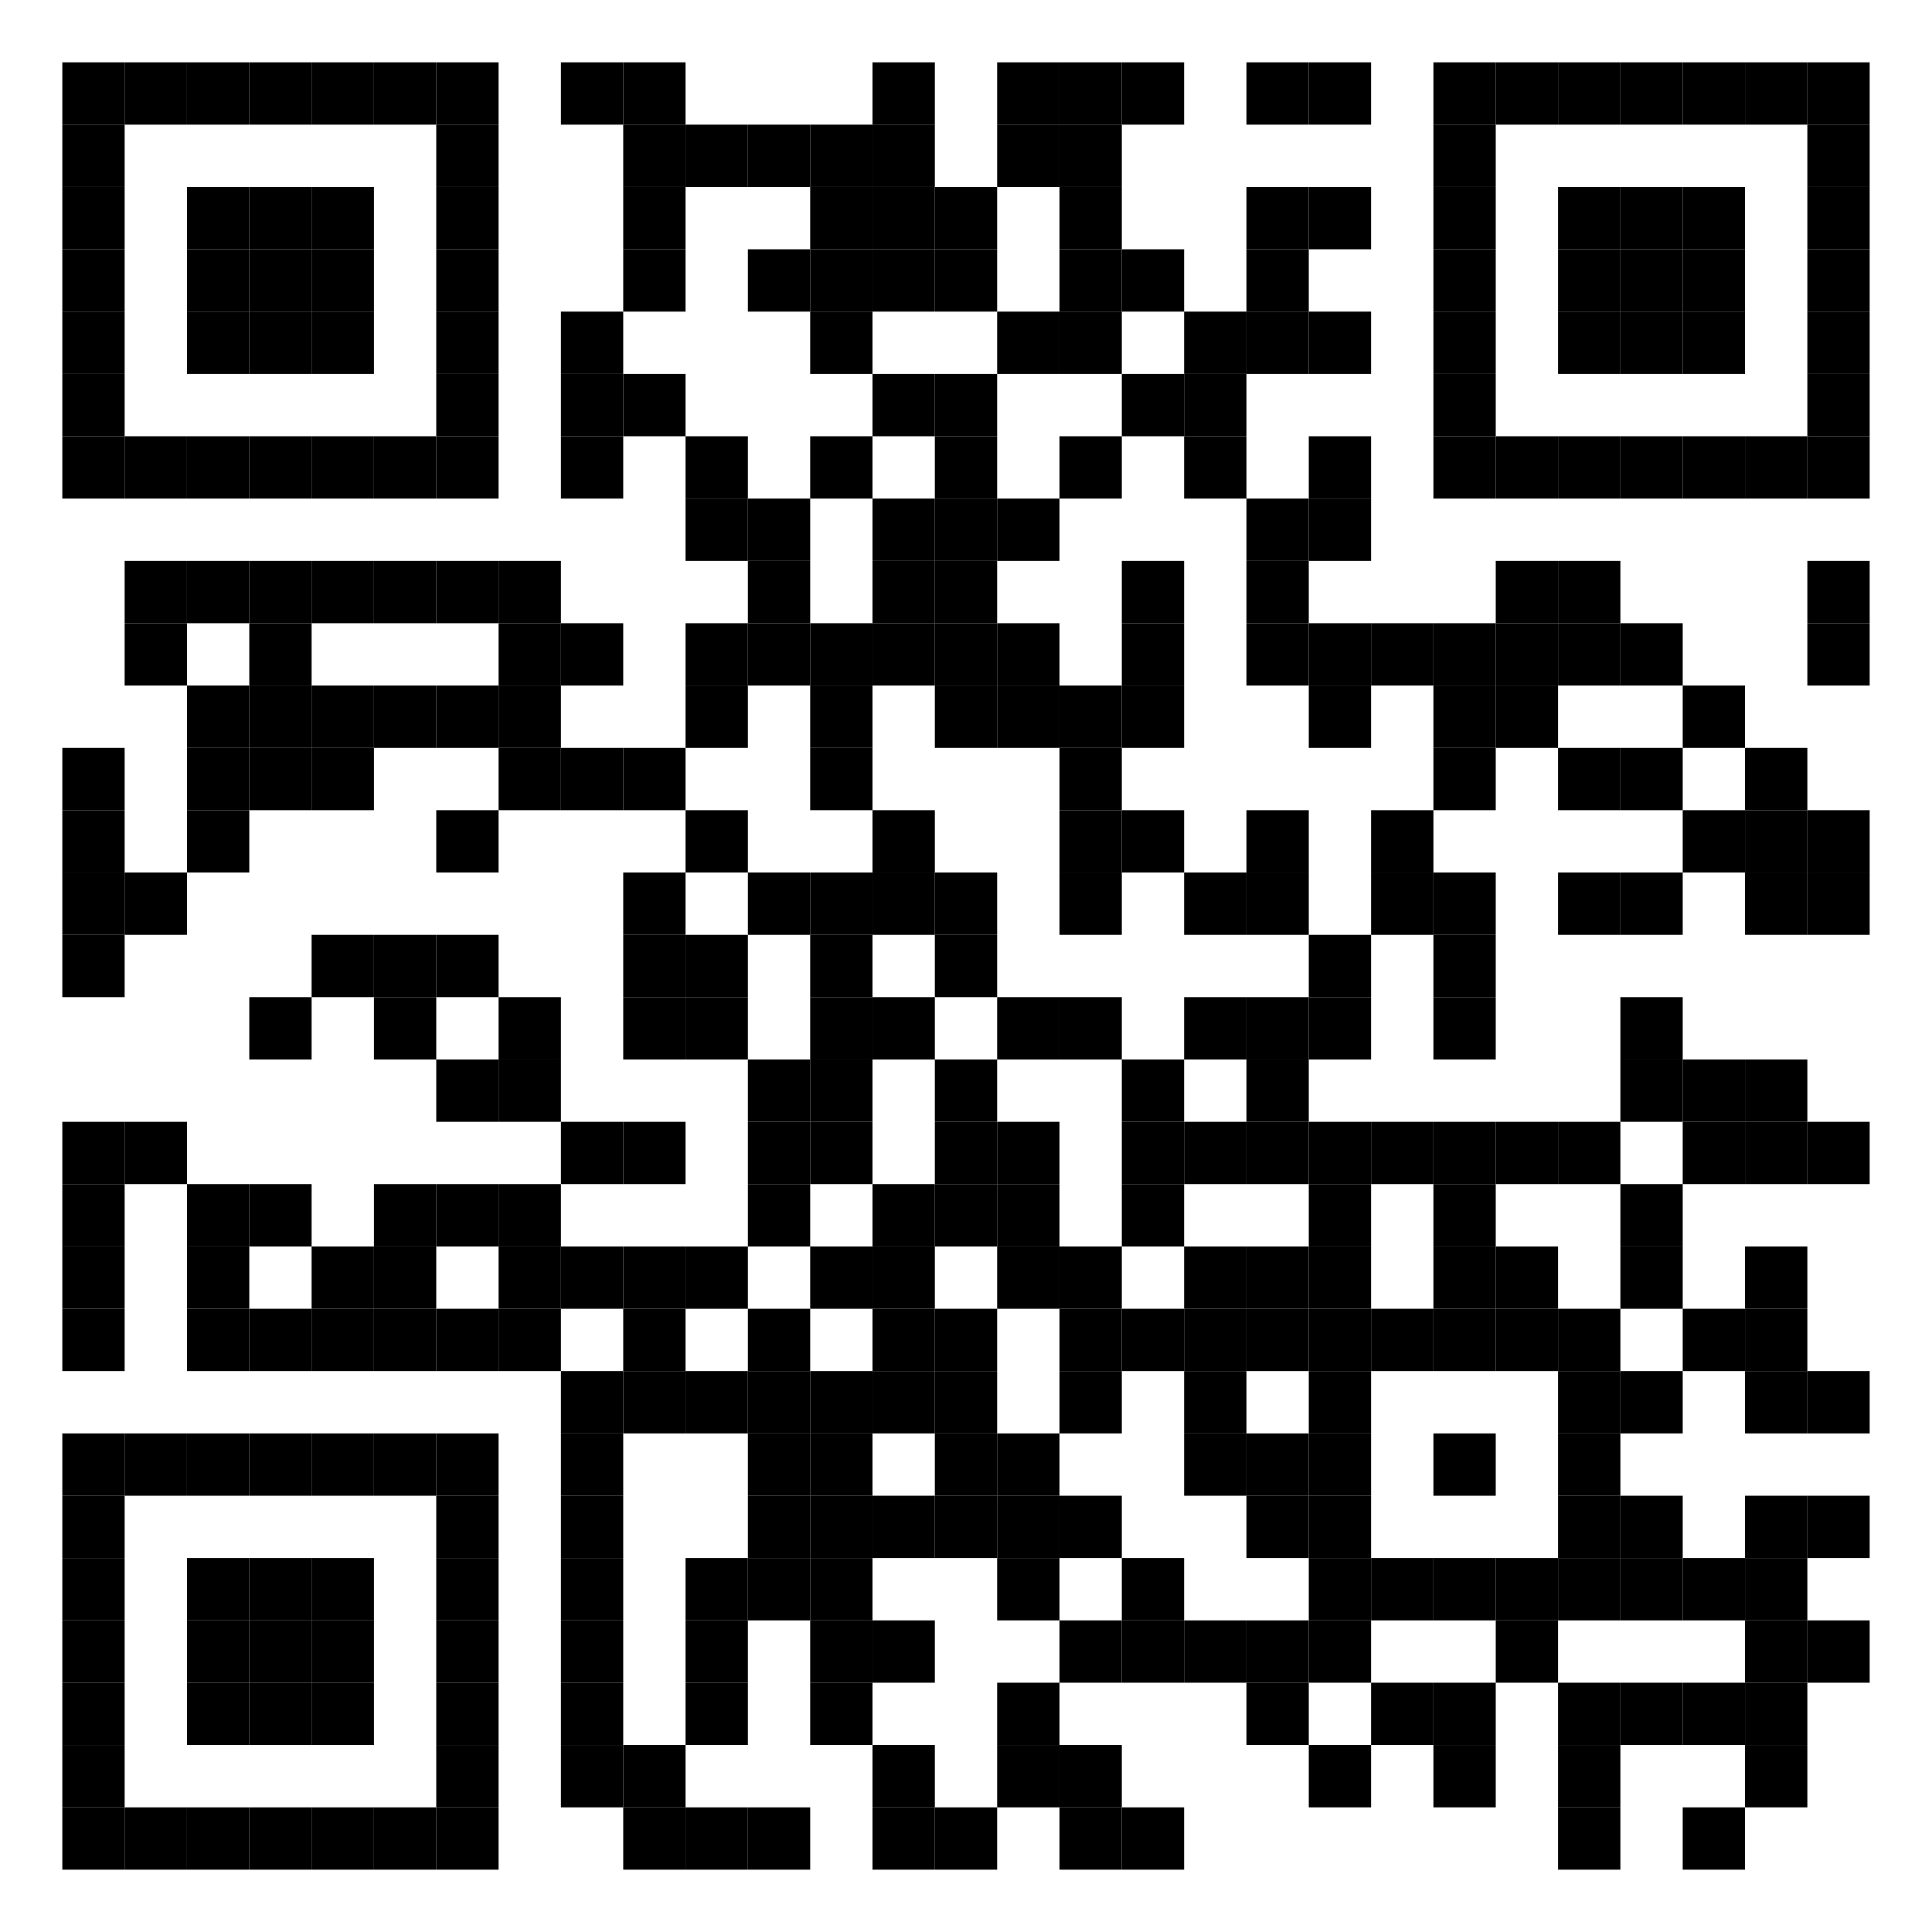 <?xml version="1.0" encoding="utf-8"?><svg xmlns="http://www.w3.org/2000/svg" version="1.1" xmlns:xlink="http://www.w3.org/1999/xlink" viewBox="0 0 248 248"><rect width="248" height="248" fill="#ffffff"></rect><rect shape-rendering="geometricPrecision" width="8" height="8" fill="#000000" x="8" y="8"></rect><rect shape-rendering="geometricPrecision" width="8" height="8" fill="#000000" x="16" y="8"></rect><rect shape-rendering="geometricPrecision" width="8" height="8" fill="#000000" x="24" y="8"></rect><rect shape-rendering="geometricPrecision" width="8" height="8" fill="#000000" x="32" y="8"></rect><rect shape-rendering="geometricPrecision" width="8" height="8" fill="#000000" x="40" y="8"></rect><rect shape-rendering="geometricPrecision" width="8" height="8" fill="#000000" x="48" y="8"></rect><rect shape-rendering="geometricPrecision" width="8" height="8" fill="#000000" x="56" y="8"></rect><rect shape-rendering="geometricPrecision" width="8" height="8" fill="#000000" x="72" y="8"></rect><rect shape-rendering="geometricPrecision" width="8" height="8" fill="#000000" x="80" y="8"></rect><rect shape-rendering="geometricPrecision" width="8" height="8" fill="#000000" x="112" y="8"></rect><rect shape-rendering="geometricPrecision" width="8" height="8" fill="#000000" x="128" y="8"></rect><rect shape-rendering="geometricPrecision" width="8" height="8" fill="#000000" x="136" y="8"></rect><rect shape-rendering="geometricPrecision" width="8" height="8" fill="#000000" x="144" y="8"></rect><rect shape-rendering="geometricPrecision" width="8" height="8" fill="#000000" x="160" y="8"></rect><rect shape-rendering="geometricPrecision" width="8" height="8" fill="#000000" x="168" y="8"></rect><rect shape-rendering="geometricPrecision" width="8" height="8" fill="#000000" x="184" y="8"></rect><rect shape-rendering="geometricPrecision" width="8" height="8" fill="#000000" x="192" y="8"></rect><rect shape-rendering="geometricPrecision" width="8" height="8" fill="#000000" x="200" y="8"></rect><rect shape-rendering="geometricPrecision" width="8" height="8" fill="#000000" x="208" y="8"></rect><rect shape-rendering="geometricPrecision" width="8" height="8" fill="#000000" x="216" y="8"></rect><rect shape-rendering="geometricPrecision" width="8" height="8" fill="#000000" x="224" y="8"></rect><rect shape-rendering="geometricPrecision" width="8" height="8" fill="#000000" x="232" y="8"></rect><rect shape-rendering="geometricPrecision" width="8" height="8" fill="#000000" x="8" y="16"></rect><rect shape-rendering="geometricPrecision" width="8" height="8" fill="#000000" x="56" y="16"></rect><rect shape-rendering="geometricPrecision" width="8" height="8" fill="#000000" x="80" y="16"></rect><rect shape-rendering="geometricPrecision" width="8" height="8" fill="#000000" x="88" y="16"></rect><rect shape-rendering="geometricPrecision" width="8" height="8" fill="#000000" x="96" y="16"></rect><rect shape-rendering="geometricPrecision" width="8" height="8" fill="#000000" x="104" y="16"></rect><rect shape-rendering="geometricPrecision" width="8" height="8" fill="#000000" x="112" y="16"></rect><rect shape-rendering="geometricPrecision" width="8" height="8" fill="#000000" x="128" y="16"></rect><rect shape-rendering="geometricPrecision" width="8" height="8" fill="#000000" x="136" y="16"></rect><rect shape-rendering="geometricPrecision" width="8" height="8" fill="#000000" x="184" y="16"></rect><rect shape-rendering="geometricPrecision" width="8" height="8" fill="#000000" x="232" y="16"></rect><rect shape-rendering="geometricPrecision" width="8" height="8" fill="#000000" x="8" y="24"></rect><rect shape-rendering="geometricPrecision" width="8" height="8" fill="#000000" x="24" y="24"></rect><rect shape-rendering="geometricPrecision" width="8" height="8" fill="#000000" x="32" y="24"></rect><rect shape-rendering="geometricPrecision" width="8" height="8" fill="#000000" x="40" y="24"></rect><rect shape-rendering="geometricPrecision" width="8" height="8" fill="#000000" x="56" y="24"></rect><rect shape-rendering="geometricPrecision" width="8" height="8" fill="#000000" x="80" y="24"></rect><rect shape-rendering="geometricPrecision" width="8" height="8" fill="#000000" x="104" y="24"></rect><rect shape-rendering="geometricPrecision" width="8" height="8" fill="#000000" x="112" y="24"></rect><rect shape-rendering="geometricPrecision" width="8" height="8" fill="#000000" x="120" y="24"></rect><rect shape-rendering="geometricPrecision" width="8" height="8" fill="#000000" x="136" y="24"></rect><rect shape-rendering="geometricPrecision" width="8" height="8" fill="#000000" x="160" y="24"></rect><rect shape-rendering="geometricPrecision" width="8" height="8" fill="#000000" x="168" y="24"></rect><rect shape-rendering="geometricPrecision" width="8" height="8" fill="#000000" x="184" y="24"></rect><rect shape-rendering="geometricPrecision" width="8" height="8" fill="#000000" x="200" y="24"></rect><rect shape-rendering="geometricPrecision" width="8" height="8" fill="#000000" x="208" y="24"></rect><rect shape-rendering="geometricPrecision" width="8" height="8" fill="#000000" x="216" y="24"></rect><rect shape-rendering="geometricPrecision" width="8" height="8" fill="#000000" x="232" y="24"></rect><rect shape-rendering="geometricPrecision" width="8" height="8" fill="#000000" x="8" y="32"></rect><rect shape-rendering="geometricPrecision" width="8" height="8" fill="#000000" x="24" y="32"></rect><rect shape-rendering="geometricPrecision" width="8" height="8" fill="#000000" x="32" y="32"></rect><rect shape-rendering="geometricPrecision" width="8" height="8" fill="#000000" x="40" y="32"></rect><rect shape-rendering="geometricPrecision" width="8" height="8" fill="#000000" x="56" y="32"></rect><rect shape-rendering="geometricPrecision" width="8" height="8" fill="#000000" x="80" y="32"></rect><rect shape-rendering="geometricPrecision" width="8" height="8" fill="#000000" x="96" y="32"></rect><rect shape-rendering="geometricPrecision" width="8" height="8" fill="#000000" x="104" y="32"></rect><rect shape-rendering="geometricPrecision" width="8" height="8" fill="#000000" x="112" y="32"></rect><rect shape-rendering="geometricPrecision" width="8" height="8" fill="#000000" x="120" y="32"></rect><rect shape-rendering="geometricPrecision" width="8" height="8" fill="#000000" x="136" y="32"></rect><rect shape-rendering="geometricPrecision" width="8" height="8" fill="#000000" x="144" y="32"></rect><rect shape-rendering="geometricPrecision" width="8" height="8" fill="#000000" x="160" y="32"></rect><rect shape-rendering="geometricPrecision" width="8" height="8" fill="#000000" x="184" y="32"></rect><rect shape-rendering="geometricPrecision" width="8" height="8" fill="#000000" x="200" y="32"></rect><rect shape-rendering="geometricPrecision" width="8" height="8" fill="#000000" x="208" y="32"></rect><rect shape-rendering="geometricPrecision" width="8" height="8" fill="#000000" x="216" y="32"></rect><rect shape-rendering="geometricPrecision" width="8" height="8" fill="#000000" x="232" y="32"></rect><rect shape-rendering="geometricPrecision" width="8" height="8" fill="#000000" x="8" y="40"></rect><rect shape-rendering="geometricPrecision" width="8" height="8" fill="#000000" x="24" y="40"></rect><rect shape-rendering="geometricPrecision" width="8" height="8" fill="#000000" x="32" y="40"></rect><rect shape-rendering="geometricPrecision" width="8" height="8" fill="#000000" x="40" y="40"></rect><rect shape-rendering="geometricPrecision" width="8" height="8" fill="#000000" x="56" y="40"></rect><rect shape-rendering="geometricPrecision" width="8" height="8" fill="#000000" x="72" y="40"></rect><rect shape-rendering="geometricPrecision" width="8" height="8" fill="#000000" x="104" y="40"></rect><rect shape-rendering="geometricPrecision" width="8" height="8" fill="#000000" x="128" y="40"></rect><rect shape-rendering="geometricPrecision" width="8" height="8" fill="#000000" x="136" y="40"></rect><rect shape-rendering="geometricPrecision" width="8" height="8" fill="#000000" x="152" y="40"></rect><rect shape-rendering="geometricPrecision" width="8" height="8" fill="#000000" x="160" y="40"></rect><rect shape-rendering="geometricPrecision" width="8" height="8" fill="#000000" x="168" y="40"></rect><rect shape-rendering="geometricPrecision" width="8" height="8" fill="#000000" x="184" y="40"></rect><rect shape-rendering="geometricPrecision" width="8" height="8" fill="#000000" x="200" y="40"></rect><rect shape-rendering="geometricPrecision" width="8" height="8" fill="#000000" x="208" y="40"></rect><rect shape-rendering="geometricPrecision" width="8" height="8" fill="#000000" x="216" y="40"></rect><rect shape-rendering="geometricPrecision" width="8" height="8" fill="#000000" x="232" y="40"></rect><rect shape-rendering="geometricPrecision" width="8" height="8" fill="#000000" x="8" y="48"></rect><rect shape-rendering="geometricPrecision" width="8" height="8" fill="#000000" x="56" y="48"></rect><rect shape-rendering="geometricPrecision" width="8" height="8" fill="#000000" x="72" y="48"></rect><rect shape-rendering="geometricPrecision" width="8" height="8" fill="#000000" x="80" y="48"></rect><rect shape-rendering="geometricPrecision" width="8" height="8" fill="#000000" x="112" y="48"></rect><rect shape-rendering="geometricPrecision" width="8" height="8" fill="#000000" x="120" y="48"></rect><rect shape-rendering="geometricPrecision" width="8" height="8" fill="#000000" x="144" y="48"></rect><rect shape-rendering="geometricPrecision" width="8" height="8" fill="#000000" x="152" y="48"></rect><rect shape-rendering="geometricPrecision" width="8" height="8" fill="#000000" x="184" y="48"></rect><rect shape-rendering="geometricPrecision" width="8" height="8" fill="#000000" x="232" y="48"></rect><rect shape-rendering="geometricPrecision" width="8" height="8" fill="#000000" x="8" y="56"></rect><rect shape-rendering="geometricPrecision" width="8" height="8" fill="#000000" x="16" y="56"></rect><rect shape-rendering="geometricPrecision" width="8" height="8" fill="#000000" x="24" y="56"></rect><rect shape-rendering="geometricPrecision" width="8" height="8" fill="#000000" x="32" y="56"></rect><rect shape-rendering="geometricPrecision" width="8" height="8" fill="#000000" x="40" y="56"></rect><rect shape-rendering="geometricPrecision" width="8" height="8" fill="#000000" x="48" y="56"></rect><rect shape-rendering="geometricPrecision" width="8" height="8" fill="#000000" x="56" y="56"></rect><rect shape-rendering="geometricPrecision" width="8" height="8" fill="#000000" x="72" y="56"></rect><rect shape-rendering="geometricPrecision" width="8" height="8" fill="#000000" x="88" y="56"></rect><rect shape-rendering="geometricPrecision" width="8" height="8" fill="#000000" x="104" y="56"></rect><rect shape-rendering="geometricPrecision" width="8" height="8" fill="#000000" x="120" y="56"></rect><rect shape-rendering="geometricPrecision" width="8" height="8" fill="#000000" x="136" y="56"></rect><rect shape-rendering="geometricPrecision" width="8" height="8" fill="#000000" x="152" y="56"></rect><rect shape-rendering="geometricPrecision" width="8" height="8" fill="#000000" x="168" y="56"></rect><rect shape-rendering="geometricPrecision" width="8" height="8" fill="#000000" x="184" y="56"></rect><rect shape-rendering="geometricPrecision" width="8" height="8" fill="#000000" x="192" y="56"></rect><rect shape-rendering="geometricPrecision" width="8" height="8" fill="#000000" x="200" y="56"></rect><rect shape-rendering="geometricPrecision" width="8" height="8" fill="#000000" x="208" y="56"></rect><rect shape-rendering="geometricPrecision" width="8" height="8" fill="#000000" x="216" y="56"></rect><rect shape-rendering="geometricPrecision" width="8" height="8" fill="#000000" x="224" y="56"></rect><rect shape-rendering="geometricPrecision" width="8" height="8" fill="#000000" x="232" y="56"></rect><rect shape-rendering="geometricPrecision" width="8" height="8" fill="#000000" x="88" y="64"></rect><rect shape-rendering="geometricPrecision" width="8" height="8" fill="#000000" x="96" y="64"></rect><rect shape-rendering="geometricPrecision" width="8" height="8" fill="#000000" x="112" y="64"></rect><rect shape-rendering="geometricPrecision" width="8" height="8" fill="#000000" x="120" y="64"></rect><rect shape-rendering="geometricPrecision" width="8" height="8" fill="#000000" x="128" y="64"></rect><rect shape-rendering="geometricPrecision" width="8" height="8" fill="#000000" x="160" y="64"></rect><rect shape-rendering="geometricPrecision" width="8" height="8" fill="#000000" x="168" y="64"></rect><rect shape-rendering="geometricPrecision" width="8" height="8" fill="#000000" x="16" y="72"></rect><rect shape-rendering="geometricPrecision" width="8" height="8" fill="#000000" x="24" y="72"></rect><rect shape-rendering="geometricPrecision" width="8" height="8" fill="#000000" x="32" y="72"></rect><rect shape-rendering="geometricPrecision" width="8" height="8" fill="#000000" x="40" y="72"></rect><rect shape-rendering="geometricPrecision" width="8" height="8" fill="#000000" x="48" y="72"></rect><rect shape-rendering="geometricPrecision" width="8" height="8" fill="#000000" x="56" y="72"></rect><rect shape-rendering="geometricPrecision" width="8" height="8" fill="#000000" x="64" y="72"></rect><rect shape-rendering="geometricPrecision" width="8" height="8" fill="#000000" x="96" y="72"></rect><rect shape-rendering="geometricPrecision" width="8" height="8" fill="#000000" x="112" y="72"></rect><rect shape-rendering="geometricPrecision" width="8" height="8" fill="#000000" x="120" y="72"></rect><rect shape-rendering="geometricPrecision" width="8" height="8" fill="#000000" x="144" y="72"></rect><rect shape-rendering="geometricPrecision" width="8" height="8" fill="#000000" x="160" y="72"></rect><rect shape-rendering="geometricPrecision" width="8" height="8" fill="#000000" x="192" y="72"></rect><rect shape-rendering="geometricPrecision" width="8" height="8" fill="#000000" x="200" y="72"></rect><rect shape-rendering="geometricPrecision" width="8" height="8" fill="#000000" x="232" y="72"></rect><rect shape-rendering="geometricPrecision" width="8" height="8" fill="#000000" x="16" y="80"></rect><rect shape-rendering="geometricPrecision" width="8" height="8" fill="#000000" x="32" y="80"></rect><rect shape-rendering="geometricPrecision" width="8" height="8" fill="#000000" x="64" y="80"></rect><rect shape-rendering="geometricPrecision" width="8" height="8" fill="#000000" x="72" y="80"></rect><rect shape-rendering="geometricPrecision" width="8" height="8" fill="#000000" x="88" y="80"></rect><rect shape-rendering="geometricPrecision" width="8" height="8" fill="#000000" x="96" y="80"></rect><rect shape-rendering="geometricPrecision" width="8" height="8" fill="#000000" x="104" y="80"></rect><rect shape-rendering="geometricPrecision" width="8" height="8" fill="#000000" x="112" y="80"></rect><rect shape-rendering="geometricPrecision" width="8" height="8" fill="#000000" x="120" y="80"></rect><rect shape-rendering="geometricPrecision" width="8" height="8" fill="#000000" x="128" y="80"></rect><rect shape-rendering="geometricPrecision" width="8" height="8" fill="#000000" x="144" y="80"></rect><rect shape-rendering="geometricPrecision" width="8" height="8" fill="#000000" x="160" y="80"></rect><rect shape-rendering="geometricPrecision" width="8" height="8" fill="#000000" x="168" y="80"></rect><rect shape-rendering="geometricPrecision" width="8" height="8" fill="#000000" x="176" y="80"></rect><rect shape-rendering="geometricPrecision" width="8" height="8" fill="#000000" x="184" y="80"></rect><rect shape-rendering="geometricPrecision" width="8" height="8" fill="#000000" x="192" y="80"></rect><rect shape-rendering="geometricPrecision" width="8" height="8" fill="#000000" x="200" y="80"></rect><rect shape-rendering="geometricPrecision" width="8" height="8" fill="#000000" x="208" y="80"></rect><rect shape-rendering="geometricPrecision" width="8" height="8" fill="#000000" x="232" y="80"></rect><rect shape-rendering="geometricPrecision" width="8" height="8" fill="#000000" x="24" y="88"></rect><rect shape-rendering="geometricPrecision" width="8" height="8" fill="#000000" x="32" y="88"></rect><rect shape-rendering="geometricPrecision" width="8" height="8" fill="#000000" x="40" y="88"></rect><rect shape-rendering="geometricPrecision" width="8" height="8" fill="#000000" x="48" y="88"></rect><rect shape-rendering="geometricPrecision" width="8" height="8" fill="#000000" x="56" y="88"></rect><rect shape-rendering="geometricPrecision" width="8" height="8" fill="#000000" x="64" y="88"></rect><rect shape-rendering="geometricPrecision" width="8" height="8" fill="#000000" x="88" y="88"></rect><rect shape-rendering="geometricPrecision" width="8" height="8" fill="#000000" x="104" y="88"></rect><rect shape-rendering="geometricPrecision" width="8" height="8" fill="#000000" x="120" y="88"></rect><rect shape-rendering="geometricPrecision" width="8" height="8" fill="#000000" x="128" y="88"></rect><rect shape-rendering="geometricPrecision" width="8" height="8" fill="#000000" x="136" y="88"></rect><rect shape-rendering="geometricPrecision" width="8" height="8" fill="#000000" x="144" y="88"></rect><rect shape-rendering="geometricPrecision" width="8" height="8" fill="#000000" x="168" y="88"></rect><rect shape-rendering="geometricPrecision" width="8" height="8" fill="#000000" x="184" y="88"></rect><rect shape-rendering="geometricPrecision" width="8" height="8" fill="#000000" x="192" y="88"></rect><rect shape-rendering="geometricPrecision" width="8" height="8" fill="#000000" x="216" y="88"></rect><rect shape-rendering="geometricPrecision" width="8" height="8" fill="#000000" x="8" y="96"></rect><rect shape-rendering="geometricPrecision" width="8" height="8" fill="#000000" x="24" y="96"></rect><rect shape-rendering="geometricPrecision" width="8" height="8" fill="#000000" x="32" y="96"></rect><rect shape-rendering="geometricPrecision" width="8" height="8" fill="#000000" x="40" y="96"></rect><rect shape-rendering="geometricPrecision" width="8" height="8" fill="#000000" x="64" y="96"></rect><rect shape-rendering="geometricPrecision" width="8" height="8" fill="#000000" x="72" y="96"></rect><rect shape-rendering="geometricPrecision" width="8" height="8" fill="#000000" x="80" y="96"></rect><rect shape-rendering="geometricPrecision" width="8" height="8" fill="#000000" x="104" y="96"></rect><rect shape-rendering="geometricPrecision" width="8" height="8" fill="#000000" x="136" y="96"></rect><rect shape-rendering="geometricPrecision" width="8" height="8" fill="#000000" x="184" y="96"></rect><rect shape-rendering="geometricPrecision" width="8" height="8" fill="#000000" x="200" y="96"></rect><rect shape-rendering="geometricPrecision" width="8" height="8" fill="#000000" x="208" y="96"></rect><rect shape-rendering="geometricPrecision" width="8" height="8" fill="#000000" x="224" y="96"></rect><rect shape-rendering="geometricPrecision" width="8" height="8" fill="#000000" x="8" y="104"></rect><rect shape-rendering="geometricPrecision" width="8" height="8" fill="#000000" x="24" y="104"></rect><rect shape-rendering="geometricPrecision" width="8" height="8" fill="#000000" x="56" y="104"></rect><rect shape-rendering="geometricPrecision" width="8" height="8" fill="#000000" x="88" y="104"></rect><rect shape-rendering="geometricPrecision" width="8" height="8" fill="#000000" x="112" y="104"></rect><rect shape-rendering="geometricPrecision" width="8" height="8" fill="#000000" x="136" y="104"></rect><rect shape-rendering="geometricPrecision" width="8" height="8" fill="#000000" x="144" y="104"></rect><rect shape-rendering="geometricPrecision" width="8" height="8" fill="#000000" x="160" y="104"></rect><rect shape-rendering="geometricPrecision" width="8" height="8" fill="#000000" x="176" y="104"></rect><rect shape-rendering="geometricPrecision" width="8" height="8" fill="#000000" x="216" y="104"></rect><rect shape-rendering="geometricPrecision" width="8" height="8" fill="#000000" x="224" y="104"></rect><rect shape-rendering="geometricPrecision" width="8" height="8" fill="#000000" x="232" y="104"></rect><rect shape-rendering="geometricPrecision" width="8" height="8" fill="#000000" x="8" y="112"></rect><rect shape-rendering="geometricPrecision" width="8" height="8" fill="#000000" x="16" y="112"></rect><rect shape-rendering="geometricPrecision" width="8" height="8" fill="#000000" x="80" y="112"></rect><rect shape-rendering="geometricPrecision" width="8" height="8" fill="#000000" x="96" y="112"></rect><rect shape-rendering="geometricPrecision" width="8" height="8" fill="#000000" x="104" y="112"></rect><rect shape-rendering="geometricPrecision" width="8" height="8" fill="#000000" x="112" y="112"></rect><rect shape-rendering="geometricPrecision" width="8" height="8" fill="#000000" x="120" y="112"></rect><rect shape-rendering="geometricPrecision" width="8" height="8" fill="#000000" x="136" y="112"></rect><rect shape-rendering="geometricPrecision" width="8" height="8" fill="#000000" x="152" y="112"></rect><rect shape-rendering="geometricPrecision" width="8" height="8" fill="#000000" x="160" y="112"></rect><rect shape-rendering="geometricPrecision" width="8" height="8" fill="#000000" x="176" y="112"></rect><rect shape-rendering="geometricPrecision" width="8" height="8" fill="#000000" x="184" y="112"></rect><rect shape-rendering="geometricPrecision" width="8" height="8" fill="#000000" x="200" y="112"></rect><rect shape-rendering="geometricPrecision" width="8" height="8" fill="#000000" x="208" y="112"></rect><rect shape-rendering="geometricPrecision" width="8" height="8" fill="#000000" x="224" y="112"></rect><rect shape-rendering="geometricPrecision" width="8" height="8" fill="#000000" x="232" y="112"></rect><rect shape-rendering="geometricPrecision" width="8" height="8" fill="#000000" x="8" y="120"></rect><rect shape-rendering="geometricPrecision" width="8" height="8" fill="#000000" x="40" y="120"></rect><rect shape-rendering="geometricPrecision" width="8" height="8" fill="#000000" x="48" y="120"></rect><rect shape-rendering="geometricPrecision" width="8" height="8" fill="#000000" x="56" y="120"></rect><rect shape-rendering="geometricPrecision" width="8" height="8" fill="#000000" x="80" y="120"></rect><rect shape-rendering="geometricPrecision" width="8" height="8" fill="#000000" x="88" y="120"></rect><rect shape-rendering="geometricPrecision" width="8" height="8" fill="#000000" x="104" y="120"></rect><rect shape-rendering="geometricPrecision" width="8" height="8" fill="#000000" x="120" y="120"></rect><rect shape-rendering="geometricPrecision" width="8" height="8" fill="#000000" x="168" y="120"></rect><rect shape-rendering="geometricPrecision" width="8" height="8" fill="#000000" x="184" y="120"></rect><rect shape-rendering="geometricPrecision" width="8" height="8" fill="#000000" x="32" y="128"></rect><rect shape-rendering="geometricPrecision" width="8" height="8" fill="#000000" x="48" y="128"></rect><rect shape-rendering="geometricPrecision" width="8" height="8" fill="#000000" x="64" y="128"></rect><rect shape-rendering="geometricPrecision" width="8" height="8" fill="#000000" x="80" y="128"></rect><rect shape-rendering="geometricPrecision" width="8" height="8" fill="#000000" x="88" y="128"></rect><rect shape-rendering="geometricPrecision" width="8" height="8" fill="#000000" x="104" y="128"></rect><rect shape-rendering="geometricPrecision" width="8" height="8" fill="#000000" x="112" y="128"></rect><rect shape-rendering="geometricPrecision" width="8" height="8" fill="#000000" x="128" y="128"></rect><rect shape-rendering="geometricPrecision" width="8" height="8" fill="#000000" x="136" y="128"></rect><rect shape-rendering="geometricPrecision" width="8" height="8" fill="#000000" x="152" y="128"></rect><rect shape-rendering="geometricPrecision" width="8" height="8" fill="#000000" x="160" y="128"></rect><rect shape-rendering="geometricPrecision" width="8" height="8" fill="#000000" x="168" y="128"></rect><rect shape-rendering="geometricPrecision" width="8" height="8" fill="#000000" x="184" y="128"></rect><rect shape-rendering="geometricPrecision" width="8" height="8" fill="#000000" x="208" y="128"></rect><rect shape-rendering="geometricPrecision" width="8" height="8" fill="#000000" x="56" y="136"></rect><rect shape-rendering="geometricPrecision" width="8" height="8" fill="#000000" x="64" y="136"></rect><rect shape-rendering="geometricPrecision" width="8" height="8" fill="#000000" x="96" y="136"></rect><rect shape-rendering="geometricPrecision" width="8" height="8" fill="#000000" x="104" y="136"></rect><rect shape-rendering="geometricPrecision" width="8" height="8" fill="#000000" x="120" y="136"></rect><rect shape-rendering="geometricPrecision" width="8" height="8" fill="#000000" x="144" y="136"></rect><rect shape-rendering="geometricPrecision" width="8" height="8" fill="#000000" x="160" y="136"></rect><rect shape-rendering="geometricPrecision" width="8" height="8" fill="#000000" x="208" y="136"></rect><rect shape-rendering="geometricPrecision" width="8" height="8" fill="#000000" x="216" y="136"></rect><rect shape-rendering="geometricPrecision" width="8" height="8" fill="#000000" x="224" y="136"></rect><rect shape-rendering="geometricPrecision" width="8" height="8" fill="#000000" x="8" y="144"></rect><rect shape-rendering="geometricPrecision" width="8" height="8" fill="#000000" x="16" y="144"></rect><rect shape-rendering="geometricPrecision" width="8" height="8" fill="#000000" x="72" y="144"></rect><rect shape-rendering="geometricPrecision" width="8" height="8" fill="#000000" x="80" y="144"></rect><rect shape-rendering="geometricPrecision" width="8" height="8" fill="#000000" x="96" y="144"></rect><rect shape-rendering="geometricPrecision" width="8" height="8" fill="#000000" x="104" y="144"></rect><rect shape-rendering="geometricPrecision" width="8" height="8" fill="#000000" x="120" y="144"></rect><rect shape-rendering="geometricPrecision" width="8" height="8" fill="#000000" x="128" y="144"></rect><rect shape-rendering="geometricPrecision" width="8" height="8" fill="#000000" x="144" y="144"></rect><rect shape-rendering="geometricPrecision" width="8" height="8" fill="#000000" x="152" y="144"></rect><rect shape-rendering="geometricPrecision" width="8" height="8" fill="#000000" x="160" y="144"></rect><rect shape-rendering="geometricPrecision" width="8" height="8" fill="#000000" x="168" y="144"></rect><rect shape-rendering="geometricPrecision" width="8" height="8" fill="#000000" x="176" y="144"></rect><rect shape-rendering="geometricPrecision" width="8" height="8" fill="#000000" x="184" y="144"></rect><rect shape-rendering="geometricPrecision" width="8" height="8" fill="#000000" x="192" y="144"></rect><rect shape-rendering="geometricPrecision" width="8" height="8" fill="#000000" x="200" y="144"></rect><rect shape-rendering="geometricPrecision" width="8" height="8" fill="#000000" x="216" y="144"></rect><rect shape-rendering="geometricPrecision" width="8" height="8" fill="#000000" x="224" y="144"></rect><rect shape-rendering="geometricPrecision" width="8" height="8" fill="#000000" x="232" y="144"></rect><rect shape-rendering="geometricPrecision" width="8" height="8" fill="#000000" x="8" y="152"></rect><rect shape-rendering="geometricPrecision" width="8" height="8" fill="#000000" x="24" y="152"></rect><rect shape-rendering="geometricPrecision" width="8" height="8" fill="#000000" x="32" y="152"></rect><rect shape-rendering="geometricPrecision" width="8" height="8" fill="#000000" x="48" y="152"></rect><rect shape-rendering="geometricPrecision" width="8" height="8" fill="#000000" x="56" y="152"></rect><rect shape-rendering="geometricPrecision" width="8" height="8" fill="#000000" x="64" y="152"></rect><rect shape-rendering="geometricPrecision" width="8" height="8" fill="#000000" x="96" y="152"></rect><rect shape-rendering="geometricPrecision" width="8" height="8" fill="#000000" x="112" y="152"></rect><rect shape-rendering="geometricPrecision" width="8" height="8" fill="#000000" x="120" y="152"></rect><rect shape-rendering="geometricPrecision" width="8" height="8" fill="#000000" x="128" y="152"></rect><rect shape-rendering="geometricPrecision" width="8" height="8" fill="#000000" x="144" y="152"></rect><rect shape-rendering="geometricPrecision" width="8" height="8" fill="#000000" x="168" y="152"></rect><rect shape-rendering="geometricPrecision" width="8" height="8" fill="#000000" x="184" y="152"></rect><rect shape-rendering="geometricPrecision" width="8" height="8" fill="#000000" x="208" y="152"></rect><rect shape-rendering="geometricPrecision" width="8" height="8" fill="#000000" x="8" y="160"></rect><rect shape-rendering="geometricPrecision" width="8" height="8" fill="#000000" x="24" y="160"></rect><rect shape-rendering="geometricPrecision" width="8" height="8" fill="#000000" x="40" y="160"></rect><rect shape-rendering="geometricPrecision" width="8" height="8" fill="#000000" x="48" y="160"></rect><rect shape-rendering="geometricPrecision" width="8" height="8" fill="#000000" x="64" y="160"></rect><rect shape-rendering="geometricPrecision" width="8" height="8" fill="#000000" x="72" y="160"></rect><rect shape-rendering="geometricPrecision" width="8" height="8" fill="#000000" x="80" y="160"></rect><rect shape-rendering="geometricPrecision" width="8" height="8" fill="#000000" x="88" y="160"></rect><rect shape-rendering="geometricPrecision" width="8" height="8" fill="#000000" x="104" y="160"></rect><rect shape-rendering="geometricPrecision" width="8" height="8" fill="#000000" x="112" y="160"></rect><rect shape-rendering="geometricPrecision" width="8" height="8" fill="#000000" x="128" y="160"></rect><rect shape-rendering="geometricPrecision" width="8" height="8" fill="#000000" x="136" y="160"></rect><rect shape-rendering="geometricPrecision" width="8" height="8" fill="#000000" x="152" y="160"></rect><rect shape-rendering="geometricPrecision" width="8" height="8" fill="#000000" x="160" y="160"></rect><rect shape-rendering="geometricPrecision" width="8" height="8" fill="#000000" x="168" y="160"></rect><rect shape-rendering="geometricPrecision" width="8" height="8" fill="#000000" x="184" y="160"></rect><rect shape-rendering="geometricPrecision" width="8" height="8" fill="#000000" x="192" y="160"></rect><rect shape-rendering="geometricPrecision" width="8" height="8" fill="#000000" x="208" y="160"></rect><rect shape-rendering="geometricPrecision" width="8" height="8" fill="#000000" x="224" y="160"></rect><rect shape-rendering="geometricPrecision" width="8" height="8" fill="#000000" x="8" y="168"></rect><rect shape-rendering="geometricPrecision" width="8" height="8" fill="#000000" x="24" y="168"></rect><rect shape-rendering="geometricPrecision" width="8" height="8" fill="#000000" x="32" y="168"></rect><rect shape-rendering="geometricPrecision" width="8" height="8" fill="#000000" x="40" y="168"></rect><rect shape-rendering="geometricPrecision" width="8" height="8" fill="#000000" x="48" y="168"></rect><rect shape-rendering="geometricPrecision" width="8" height="8" fill="#000000" x="56" y="168"></rect><rect shape-rendering="geometricPrecision" width="8" height="8" fill="#000000" x="64" y="168"></rect><rect shape-rendering="geometricPrecision" width="8" height="8" fill="#000000" x="80" y="168"></rect><rect shape-rendering="geometricPrecision" width="8" height="8" fill="#000000" x="96" y="168"></rect><rect shape-rendering="geometricPrecision" width="8" height="8" fill="#000000" x="112" y="168"></rect><rect shape-rendering="geometricPrecision" width="8" height="8" fill="#000000" x="120" y="168"></rect><rect shape-rendering="geometricPrecision" width="8" height="8" fill="#000000" x="136" y="168"></rect><rect shape-rendering="geometricPrecision" width="8" height="8" fill="#000000" x="144" y="168"></rect><rect shape-rendering="geometricPrecision" width="8" height="8" fill="#000000" x="152" y="168"></rect><rect shape-rendering="geometricPrecision" width="8" height="8" fill="#000000" x="160" y="168"></rect><rect shape-rendering="geometricPrecision" width="8" height="8" fill="#000000" x="168" y="168"></rect><rect shape-rendering="geometricPrecision" width="8" height="8" fill="#000000" x="176" y="168"></rect><rect shape-rendering="geometricPrecision" width="8" height="8" fill="#000000" x="184" y="168"></rect><rect shape-rendering="geometricPrecision" width="8" height="8" fill="#000000" x="192" y="168"></rect><rect shape-rendering="geometricPrecision" width="8" height="8" fill="#000000" x="200" y="168"></rect><rect shape-rendering="geometricPrecision" width="8" height="8" fill="#000000" x="216" y="168"></rect><rect shape-rendering="geometricPrecision" width="8" height="8" fill="#000000" x="224" y="168"></rect><rect shape-rendering="geometricPrecision" width="8" height="8" fill="#000000" x="72" y="176"></rect><rect shape-rendering="geometricPrecision" width="8" height="8" fill="#000000" x="80" y="176"></rect><rect shape-rendering="geometricPrecision" width="8" height="8" fill="#000000" x="88" y="176"></rect><rect shape-rendering="geometricPrecision" width="8" height="8" fill="#000000" x="96" y="176"></rect><rect shape-rendering="geometricPrecision" width="8" height="8" fill="#000000" x="104" y="176"></rect><rect shape-rendering="geometricPrecision" width="8" height="8" fill="#000000" x="112" y="176"></rect><rect shape-rendering="geometricPrecision" width="8" height="8" fill="#000000" x="120" y="176"></rect><rect shape-rendering="geometricPrecision" width="8" height="8" fill="#000000" x="136" y="176"></rect><rect shape-rendering="geometricPrecision" width="8" height="8" fill="#000000" x="152" y="176"></rect><rect shape-rendering="geometricPrecision" width="8" height="8" fill="#000000" x="168" y="176"></rect><rect shape-rendering="geometricPrecision" width="8" height="8" fill="#000000" x="200" y="176"></rect><rect shape-rendering="geometricPrecision" width="8" height="8" fill="#000000" x="208" y="176"></rect><rect shape-rendering="geometricPrecision" width="8" height="8" fill="#000000" x="224" y="176"></rect><rect shape-rendering="geometricPrecision" width="8" height="8" fill="#000000" x="232" y="176"></rect><rect shape-rendering="geometricPrecision" width="8" height="8" fill="#000000" x="8" y="184"></rect><rect shape-rendering="geometricPrecision" width="8" height="8" fill="#000000" x="16" y="184"></rect><rect shape-rendering="geometricPrecision" width="8" height="8" fill="#000000" x="24" y="184"></rect><rect shape-rendering="geometricPrecision" width="8" height="8" fill="#000000" x="32" y="184"></rect><rect shape-rendering="geometricPrecision" width="8" height="8" fill="#000000" x="40" y="184"></rect><rect shape-rendering="geometricPrecision" width="8" height="8" fill="#000000" x="48" y="184"></rect><rect shape-rendering="geometricPrecision" width="8" height="8" fill="#000000" x="56" y="184"></rect><rect shape-rendering="geometricPrecision" width="8" height="8" fill="#000000" x="72" y="184"></rect><rect shape-rendering="geometricPrecision" width="8" height="8" fill="#000000" x="96" y="184"></rect><rect shape-rendering="geometricPrecision" width="8" height="8" fill="#000000" x="104" y="184"></rect><rect shape-rendering="geometricPrecision" width="8" height="8" fill="#000000" x="120" y="184"></rect><rect shape-rendering="geometricPrecision" width="8" height="8" fill="#000000" x="128" y="184"></rect><rect shape-rendering="geometricPrecision" width="8" height="8" fill="#000000" x="152" y="184"></rect><rect shape-rendering="geometricPrecision" width="8" height="8" fill="#000000" x="160" y="184"></rect><rect shape-rendering="geometricPrecision" width="8" height="8" fill="#000000" x="168" y="184"></rect><rect shape-rendering="geometricPrecision" width="8" height="8" fill="#000000" x="184" y="184"></rect><rect shape-rendering="geometricPrecision" width="8" height="8" fill="#000000" x="200" y="184"></rect><rect shape-rendering="geometricPrecision" width="8" height="8" fill="#000000" x="8" y="192"></rect><rect shape-rendering="geometricPrecision" width="8" height="8" fill="#000000" x="56" y="192"></rect><rect shape-rendering="geometricPrecision" width="8" height="8" fill="#000000" x="72" y="192"></rect><rect shape-rendering="geometricPrecision" width="8" height="8" fill="#000000" x="96" y="192"></rect><rect shape-rendering="geometricPrecision" width="8" height="8" fill="#000000" x="104" y="192"></rect><rect shape-rendering="geometricPrecision" width="8" height="8" fill="#000000" x="112" y="192"></rect><rect shape-rendering="geometricPrecision" width="8" height="8" fill="#000000" x="120" y="192"></rect><rect shape-rendering="geometricPrecision" width="8" height="8" fill="#000000" x="128" y="192"></rect><rect shape-rendering="geometricPrecision" width="8" height="8" fill="#000000" x="136" y="192"></rect><rect shape-rendering="geometricPrecision" width="8" height="8" fill="#000000" x="160" y="192"></rect><rect shape-rendering="geometricPrecision" width="8" height="8" fill="#000000" x="168" y="192"></rect><rect shape-rendering="geometricPrecision" width="8" height="8" fill="#000000" x="200" y="192"></rect><rect shape-rendering="geometricPrecision" width="8" height="8" fill="#000000" x="208" y="192"></rect><rect shape-rendering="geometricPrecision" width="8" height="8" fill="#000000" x="224" y="192"></rect><rect shape-rendering="geometricPrecision" width="8" height="8" fill="#000000" x="232" y="192"></rect><rect shape-rendering="geometricPrecision" width="8" height="8" fill="#000000" x="8" y="200"></rect><rect shape-rendering="geometricPrecision" width="8" height="8" fill="#000000" x="24" y="200"></rect><rect shape-rendering="geometricPrecision" width="8" height="8" fill="#000000" x="32" y="200"></rect><rect shape-rendering="geometricPrecision" width="8" height="8" fill="#000000" x="40" y="200"></rect><rect shape-rendering="geometricPrecision" width="8" height="8" fill="#000000" x="56" y="200"></rect><rect shape-rendering="geometricPrecision" width="8" height="8" fill="#000000" x="72" y="200"></rect><rect shape-rendering="geometricPrecision" width="8" height="8" fill="#000000" x="88" y="200"></rect><rect shape-rendering="geometricPrecision" width="8" height="8" fill="#000000" x="96" y="200"></rect><rect shape-rendering="geometricPrecision" width="8" height="8" fill="#000000" x="104" y="200"></rect><rect shape-rendering="geometricPrecision" width="8" height="8" fill="#000000" x="128" y="200"></rect><rect shape-rendering="geometricPrecision" width="8" height="8" fill="#000000" x="144" y="200"></rect><rect shape-rendering="geometricPrecision" width="8" height="8" fill="#000000" x="168" y="200"></rect><rect shape-rendering="geometricPrecision" width="8" height="8" fill="#000000" x="176" y="200"></rect><rect shape-rendering="geometricPrecision" width="8" height="8" fill="#000000" x="184" y="200"></rect><rect shape-rendering="geometricPrecision" width="8" height="8" fill="#000000" x="192" y="200"></rect><rect shape-rendering="geometricPrecision" width="8" height="8" fill="#000000" x="200" y="200"></rect><rect shape-rendering="geometricPrecision" width="8" height="8" fill="#000000" x="208" y="200"></rect><rect shape-rendering="geometricPrecision" width="8" height="8" fill="#000000" x="216" y="200"></rect><rect shape-rendering="geometricPrecision" width="8" height="8" fill="#000000" x="224" y="200"></rect><rect shape-rendering="geometricPrecision" width="8" height="8" fill="#000000" x="8" y="208"></rect><rect shape-rendering="geometricPrecision" width="8" height="8" fill="#000000" x="24" y="208"></rect><rect shape-rendering="geometricPrecision" width="8" height="8" fill="#000000" x="32" y="208"></rect><rect shape-rendering="geometricPrecision" width="8" height="8" fill="#000000" x="40" y="208"></rect><rect shape-rendering="geometricPrecision" width="8" height="8" fill="#000000" x="56" y="208"></rect><rect shape-rendering="geometricPrecision" width="8" height="8" fill="#000000" x="72" y="208"></rect><rect shape-rendering="geometricPrecision" width="8" height="8" fill="#000000" x="88" y="208"></rect><rect shape-rendering="geometricPrecision" width="8" height="8" fill="#000000" x="104" y="208"></rect><rect shape-rendering="geometricPrecision" width="8" height="8" fill="#000000" x="112" y="208"></rect><rect shape-rendering="geometricPrecision" width="8" height="8" fill="#000000" x="136" y="208"></rect><rect shape-rendering="geometricPrecision" width="8" height="8" fill="#000000" x="144" y="208"></rect><rect shape-rendering="geometricPrecision" width="8" height="8" fill="#000000" x="152" y="208"></rect><rect shape-rendering="geometricPrecision" width="8" height="8" fill="#000000" x="160" y="208"></rect><rect shape-rendering="geometricPrecision" width="8" height="8" fill="#000000" x="168" y="208"></rect><rect shape-rendering="geometricPrecision" width="8" height="8" fill="#000000" x="192" y="208"></rect><rect shape-rendering="geometricPrecision" width="8" height="8" fill="#000000" x="224" y="208"></rect><rect shape-rendering="geometricPrecision" width="8" height="8" fill="#000000" x="232" y="208"></rect><rect shape-rendering="geometricPrecision" width="8" height="8" fill="#000000" x="8" y="216"></rect><rect shape-rendering="geometricPrecision" width="8" height="8" fill="#000000" x="24" y="216"></rect><rect shape-rendering="geometricPrecision" width="8" height="8" fill="#000000" x="32" y="216"></rect><rect shape-rendering="geometricPrecision" width="8" height="8" fill="#000000" x="40" y="216"></rect><rect shape-rendering="geometricPrecision" width="8" height="8" fill="#000000" x="56" y="216"></rect><rect shape-rendering="geometricPrecision" width="8" height="8" fill="#000000" x="72" y="216"></rect><rect shape-rendering="geometricPrecision" width="8" height="8" fill="#000000" x="88" y="216"></rect><rect shape-rendering="geometricPrecision" width="8" height="8" fill="#000000" x="104" y="216"></rect><rect shape-rendering="geometricPrecision" width="8" height="8" fill="#000000" x="128" y="216"></rect><rect shape-rendering="geometricPrecision" width="8" height="8" fill="#000000" x="160" y="216"></rect><rect shape-rendering="geometricPrecision" width="8" height="8" fill="#000000" x="176" y="216"></rect><rect shape-rendering="geometricPrecision" width="8" height="8" fill="#000000" x="184" y="216"></rect><rect shape-rendering="geometricPrecision" width="8" height="8" fill="#000000" x="200" y="216"></rect><rect shape-rendering="geometricPrecision" width="8" height="8" fill="#000000" x="208" y="216"></rect><rect shape-rendering="geometricPrecision" width="8" height="8" fill="#000000" x="216" y="216"></rect><rect shape-rendering="geometricPrecision" width="8" height="8" fill="#000000" x="224" y="216"></rect><rect shape-rendering="geometricPrecision" width="8" height="8" fill="#000000" x="8" y="224"></rect><rect shape-rendering="geometricPrecision" width="8" height="8" fill="#000000" x="56" y="224"></rect><rect shape-rendering="geometricPrecision" width="8" height="8" fill="#000000" x="72" y="224"></rect><rect shape-rendering="geometricPrecision" width="8" height="8" fill="#000000" x="80" y="224"></rect><rect shape-rendering="geometricPrecision" width="8" height="8" fill="#000000" x="112" y="224"></rect><rect shape-rendering="geometricPrecision" width="8" height="8" fill="#000000" x="128" y="224"></rect><rect shape-rendering="geometricPrecision" width="8" height="8" fill="#000000" x="136" y="224"></rect><rect shape-rendering="geometricPrecision" width="8" height="8" fill="#000000" x="168" y="224"></rect><rect shape-rendering="geometricPrecision" width="8" height="8" fill="#000000" x="184" y="224"></rect><rect shape-rendering="geometricPrecision" width="8" height="8" fill="#000000" x="200" y="224"></rect><rect shape-rendering="geometricPrecision" width="8" height="8" fill="#000000" x="224" y="224"></rect><rect shape-rendering="geometricPrecision" width="8" height="8" fill="#000000" x="8" y="232"></rect><rect shape-rendering="geometricPrecision" width="8" height="8" fill="#000000" x="16" y="232"></rect><rect shape-rendering="geometricPrecision" width="8" height="8" fill="#000000" x="24" y="232"></rect><rect shape-rendering="geometricPrecision" width="8" height="8" fill="#000000" x="32" y="232"></rect><rect shape-rendering="geometricPrecision" width="8" height="8" fill="#000000" x="40" y="232"></rect><rect shape-rendering="geometricPrecision" width="8" height="8" fill="#000000" x="48" y="232"></rect><rect shape-rendering="geometricPrecision" width="8" height="8" fill="#000000" x="56" y="232"></rect><rect shape-rendering="geometricPrecision" width="8" height="8" fill="#000000" x="80" y="232"></rect><rect shape-rendering="geometricPrecision" width="8" height="8" fill="#000000" x="88" y="232"></rect><rect shape-rendering="geometricPrecision" width="8" height="8" fill="#000000" x="96" y="232"></rect><rect shape-rendering="geometricPrecision" width="8" height="8" fill="#000000" x="112" y="232"></rect><rect shape-rendering="geometricPrecision" width="8" height="8" fill="#000000" x="120" y="232"></rect><rect shape-rendering="geometricPrecision" width="8" height="8" fill="#000000" x="136" y="232"></rect><rect shape-rendering="geometricPrecision" width="8" height="8" fill="#000000" x="144" y="232"></rect><rect shape-rendering="geometricPrecision" width="8" height="8" fill="#000000" x="200" y="232"></rect><rect shape-rendering="geometricPrecision" width="8" height="8" fill="#000000" x="216" y="232"></rect></svg>